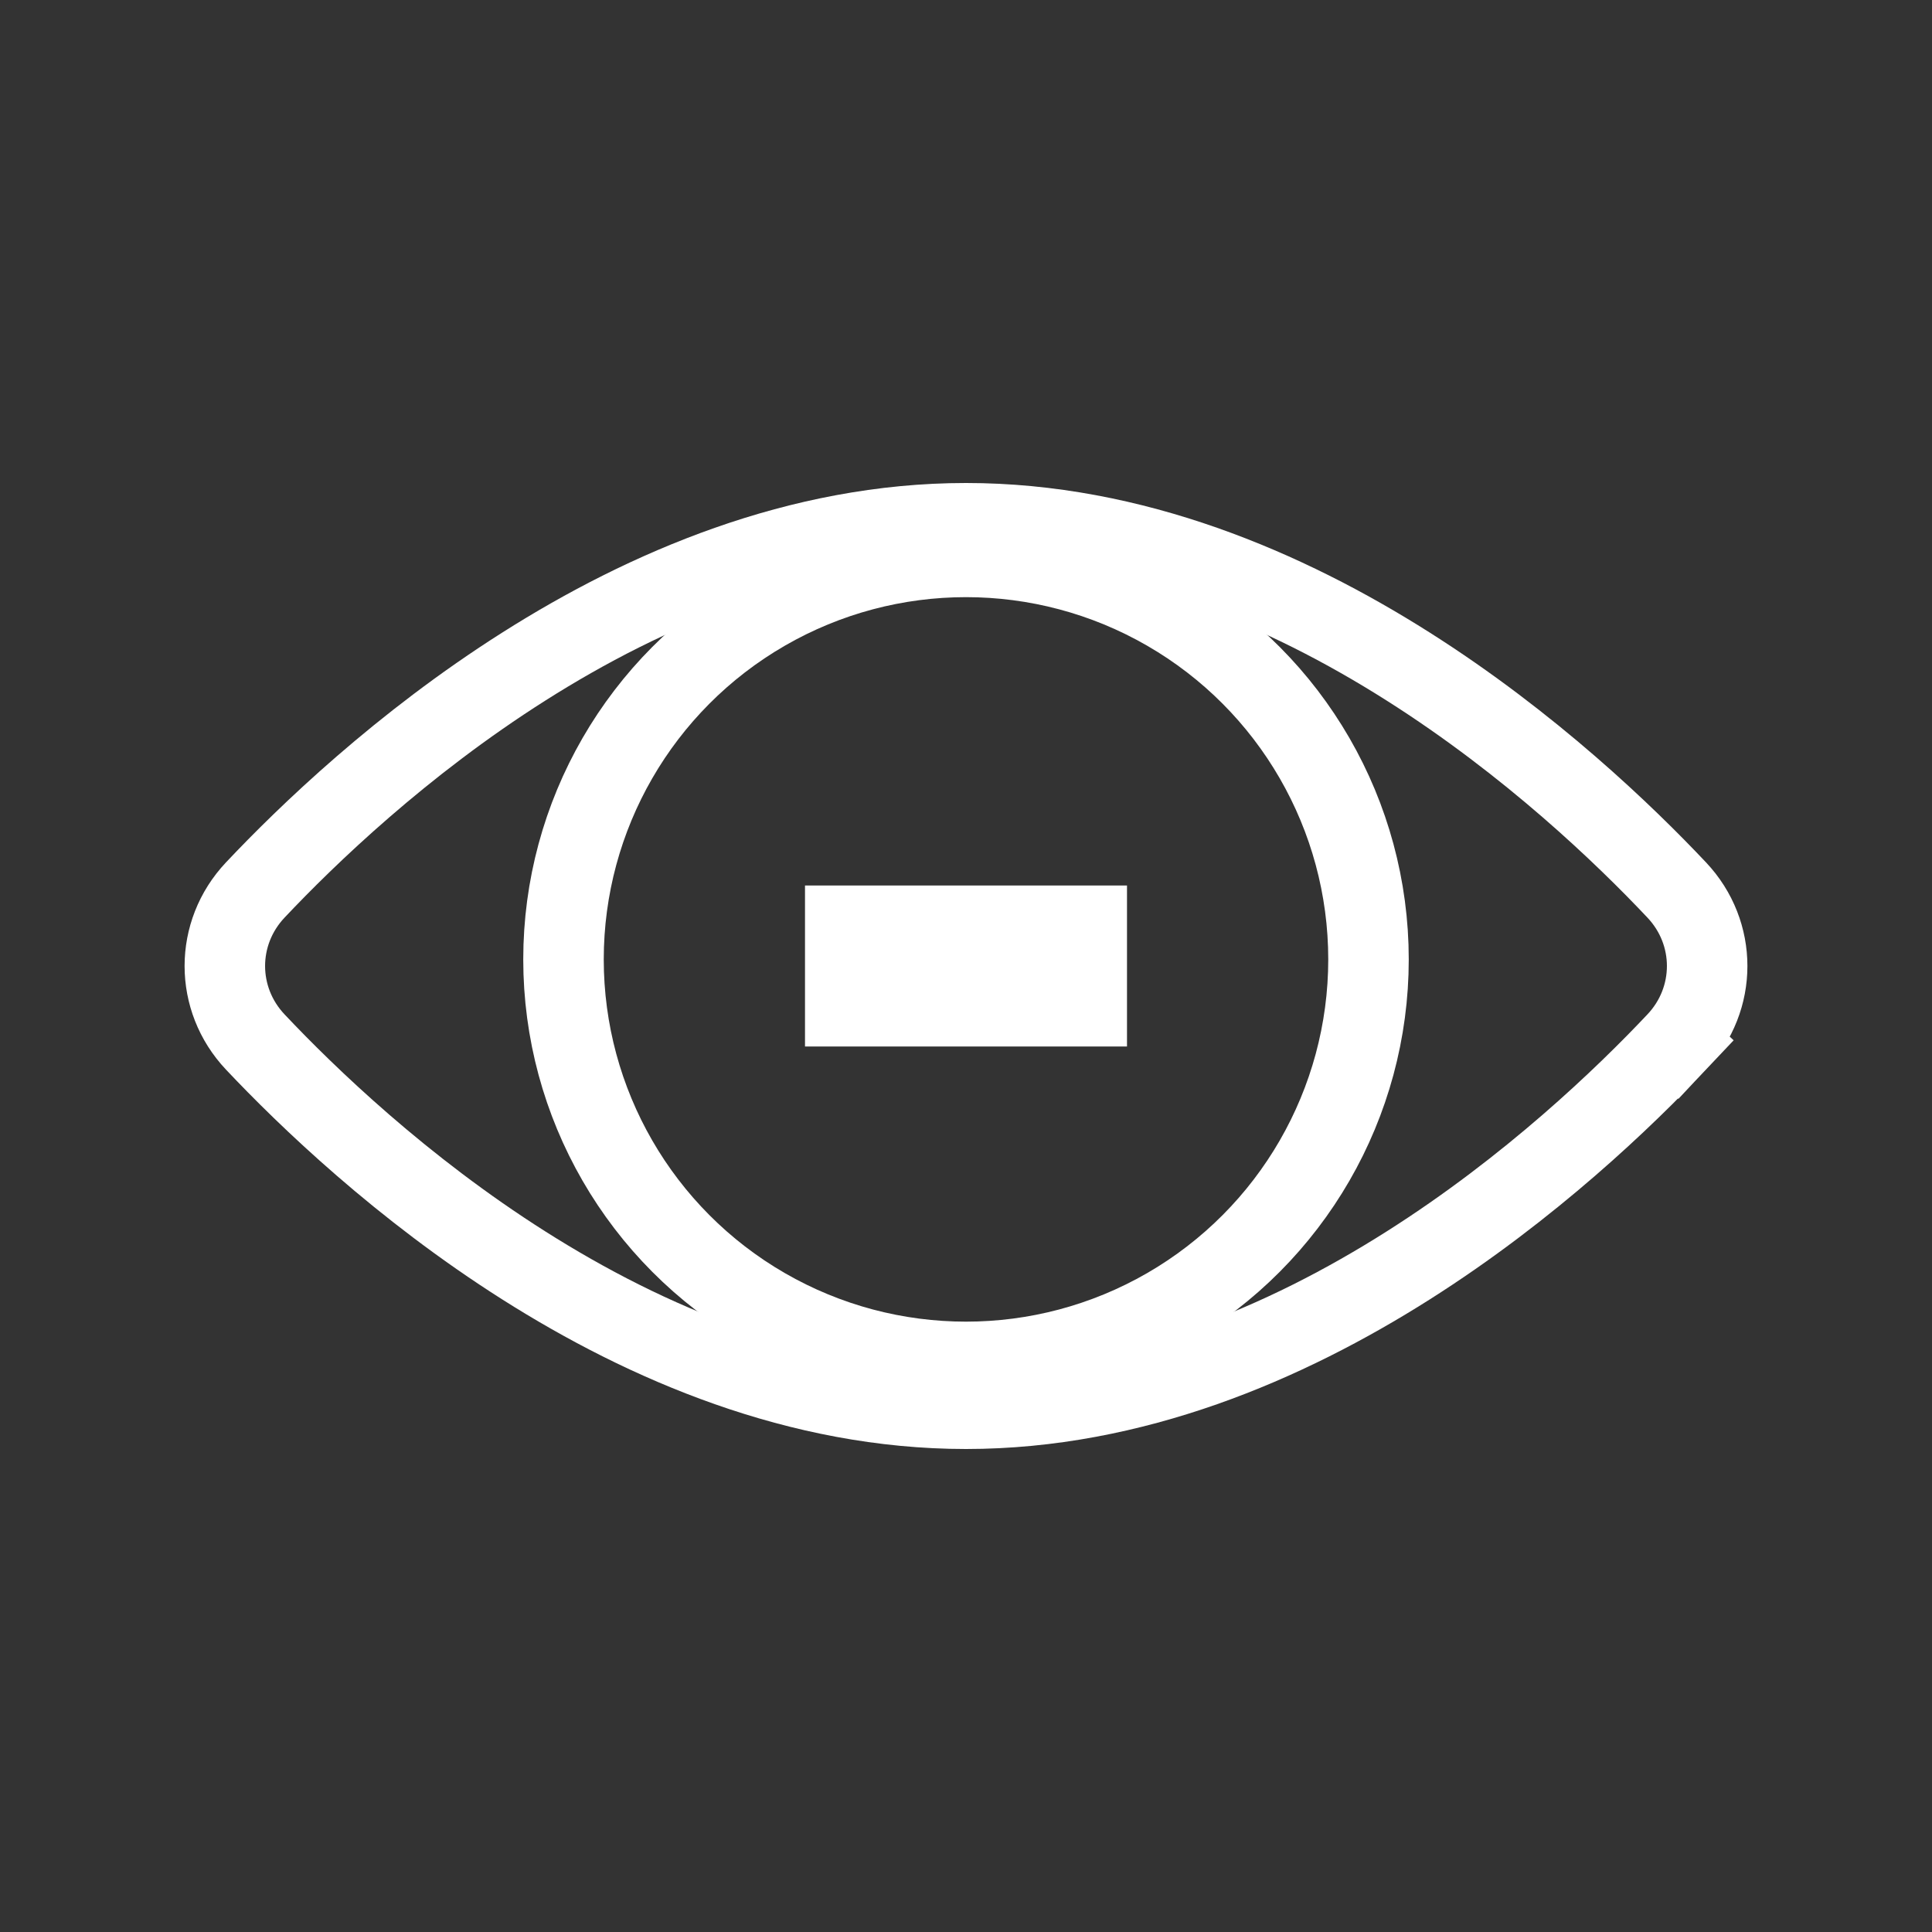 <svg width="24" height="24" viewBox="0 0 24 24" fill="none" xmlns="http://www.w3.org/2000/svg" role="img" focusable="false">
<rect x="0" y="0" width="24" height="24" fill="#333333" stroke="none"/>
<path d="M20.829 12.944L20.465 12.601L20.829 12.944C21.333 12.41 21.333 11.59 20.829 11.056C20.186 10.374 19.011 9.242 17.491 8.279C15.973 7.317 14.077 6.5 12 6.5C9.923 6.5 8.027 7.317 6.509 8.279C4.989 9.242 3.814 10.374 3.171 11.056C2.667 11.59 2.667 12.41 3.171 12.944C3.814 13.626 4.989 14.758 6.509 15.721C8.027 16.683 9.923 17.5 12 17.5C14.077 17.5 15.973 16.683 17.491 15.721C19.011 14.758 20.186 13.626 20.829 12.944Z" stroke="white"/>
<circle cx="12" cy="11.918" r="5" stroke="white"/>
<path d="M10 12L14 12" stroke="white" stroke-width="2"/>
</svg>

